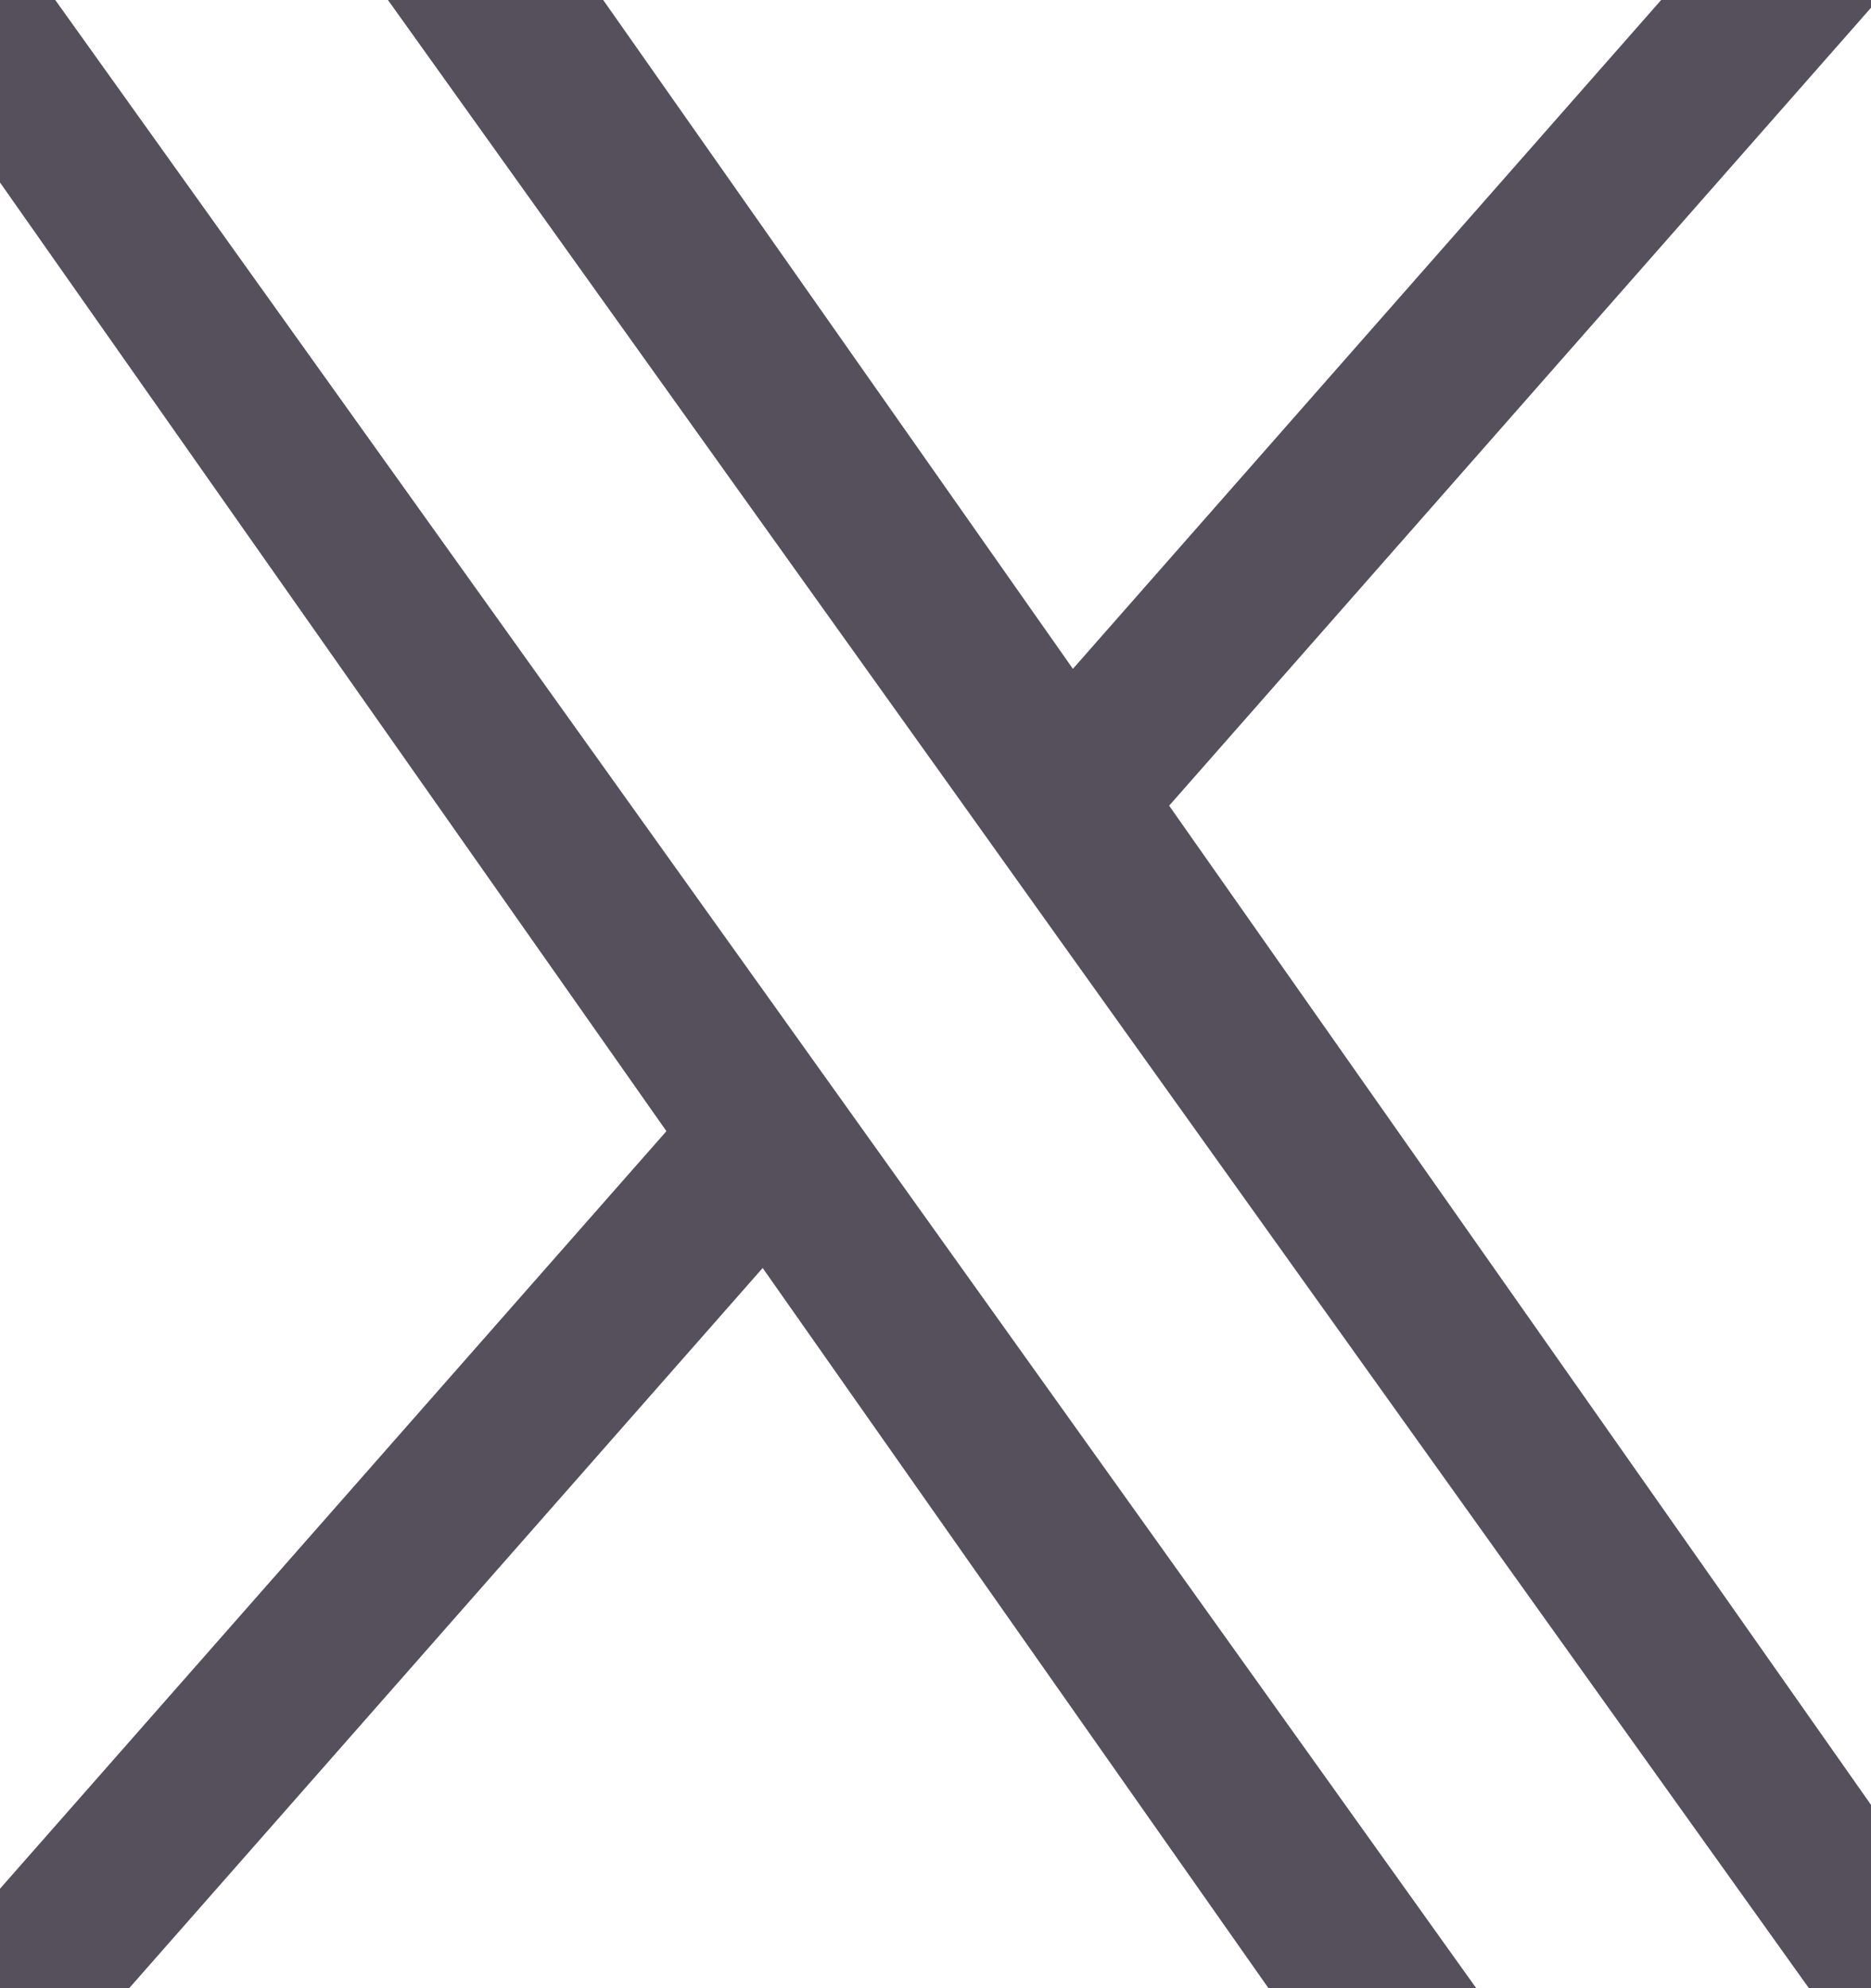 <svg width="16" height="17" viewBox="0 0 16 17" fill="none" xmlns="http://www.w3.org/2000/svg">
<path d="M9.998 6.889L17.816 -1.998H15.963L9.175 5.719L3.755 -1.998H-2.5L5.699 9.672L-2.5 18.991H-0.647L6.522 10.842L12.246 18.991H18.5L9.998 6.889ZM7.46 9.774L6.629 8.611L0.02 -0.633H2.865L8.2 6.829L9.03 7.992L15.963 17.691H13.118L7.46 9.774Z" fill="#0F0518" fill-opacity="0.7"/>
</svg>
